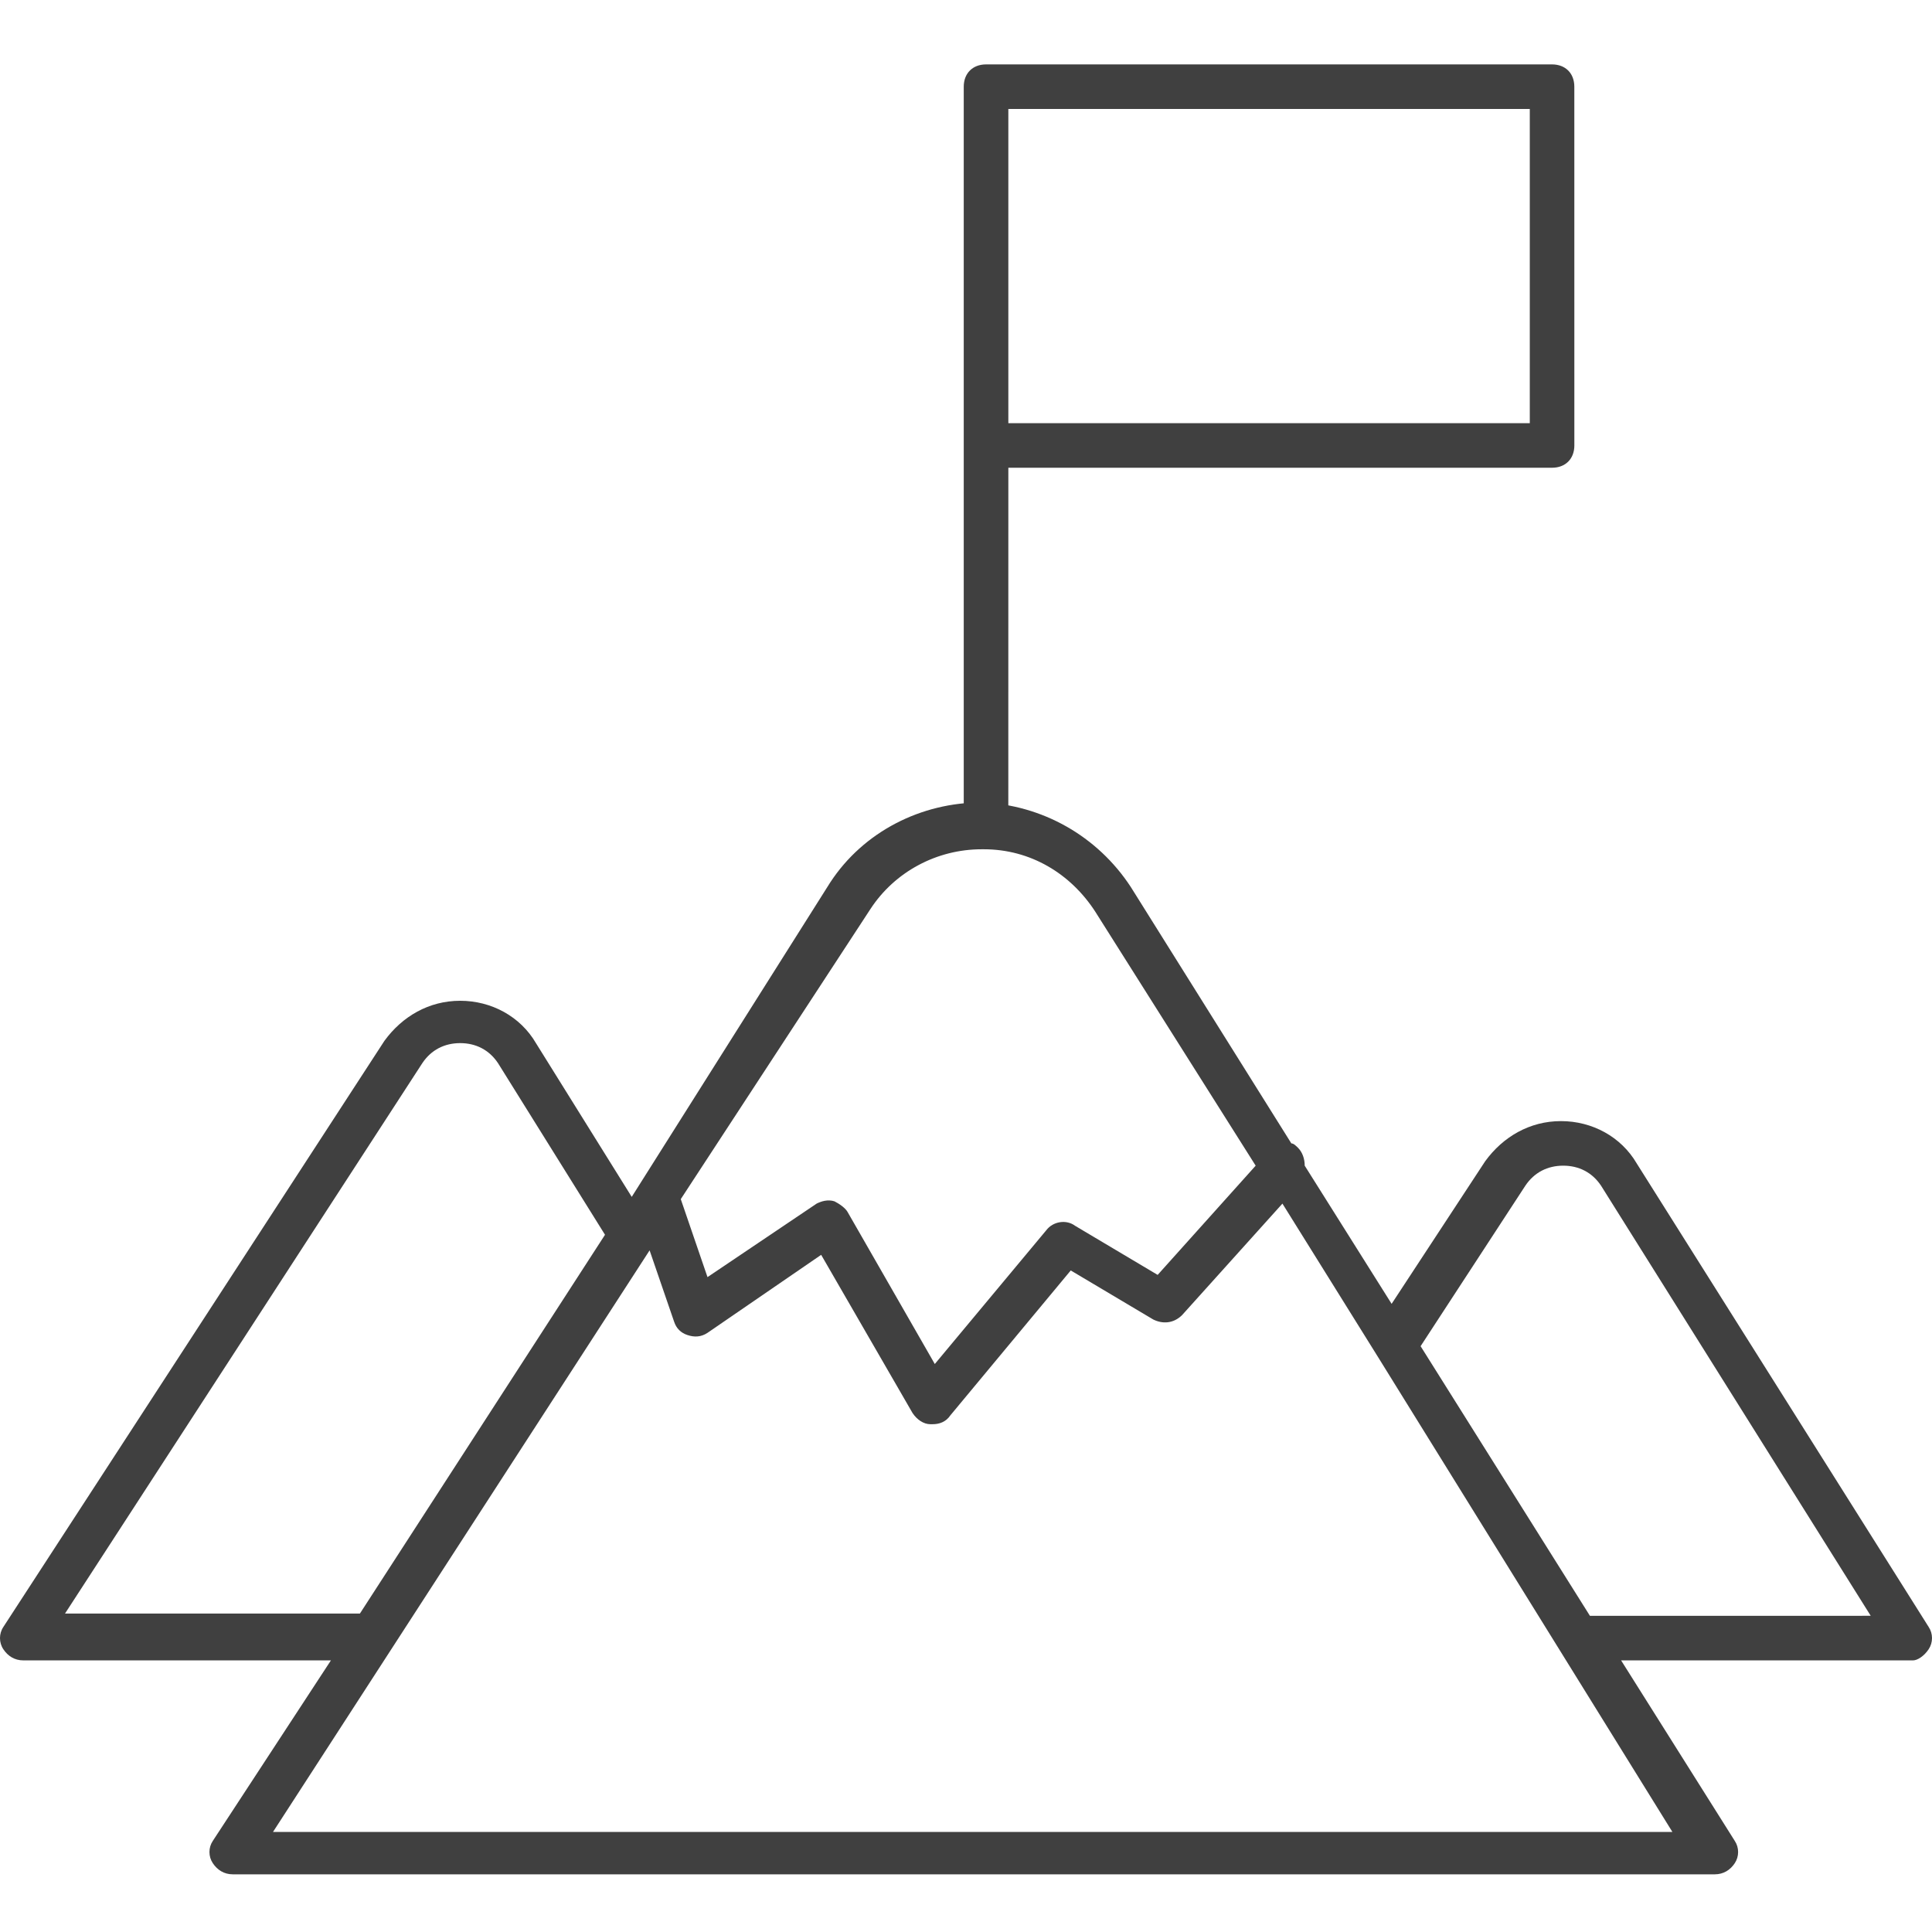 <svg width="60" height="60" viewBox="0 0 60 60" fill="none" xmlns="http://www.w3.org/2000/svg">
<path d="M31.315 14.526H48.201C48.616 14.526 48.893 14.25 48.893 13.834L48.892 2.692C48.892 2.277 48.616 2 48.2 2L30.623 2C30.207 2 29.93 2.277 29.93 2.693V25.461H31.314L31.315 14.526ZM31.315 3.384H47.509V13.142H31.315V3.384Z" fill="#404040"/>
<path d="M59.896 51.219C60.035 51.011 60.035 50.734 59.896 50.526L50.83 36.132C50.345 35.302 49.446 34.817 48.477 34.817C47.508 34.817 46.678 35.302 46.124 36.063L43.218 40.492L40.519 36.201C40.519 35.993 40.45 35.786 40.312 35.647C40.242 35.578 40.173 35.509 40.104 35.509L35.121 27.551C34.083 25.959 32.353 24.99 30.485 24.921C28.616 24.921 26.817 25.821 25.779 27.412L19.619 37.17L16.644 32.395C16.159 31.565 15.26 31.08 14.291 31.08C13.322 31.08 12.492 31.564 11.938 32.325L0.104 50.527C-0.035 50.735 -0.035 51.012 0.104 51.219C0.242 51.427 0.45 51.565 0.727 51.565H10.277L6.609 57.171C6.47 57.378 6.47 57.655 6.609 57.863C6.748 58.071 6.955 58.209 7.232 58.209H53.252C53.529 58.209 53.737 58.071 53.875 57.863C54.013 57.655 54.013 57.378 53.875 57.171L50.345 51.565H59.411C59.55 51.565 59.758 51.427 59.896 51.219L59.896 51.219ZM27.024 28.243C27.786 27.067 29.101 26.375 30.485 26.375H30.554C32.007 26.375 33.253 27.136 34.014 28.312L38.996 36.201L35.952 39.593L33.391 38.07C33.114 37.862 32.699 37.931 32.491 38.209L29.031 42.361L26.332 37.656C26.263 37.517 26.056 37.379 25.917 37.309C25.709 37.24 25.502 37.309 25.363 37.378L21.972 39.662L21.142 37.24L27.024 28.243ZM1.973 50.181L13.115 33.018C13.391 32.603 13.807 32.395 14.291 32.395C14.776 32.395 15.191 32.603 15.467 33.018L18.789 38.347L11.177 50.111H1.973L1.973 50.181ZM8.478 56.893L20.174 38.831L20.935 41.046C21.004 41.254 21.142 41.392 21.35 41.461C21.558 41.53 21.765 41.53 21.973 41.392L25.502 38.97L28.34 43.883C28.478 44.091 28.686 44.23 28.893 44.23H28.962C29.17 44.23 29.377 44.161 29.516 43.953L33.253 39.455L35.813 40.977C36.09 41.116 36.436 41.116 36.713 40.839L39.827 37.379L42.802 42.154L51.938 56.893L8.478 56.893ZM49.377 50.181L44.118 41.807L47.37 36.824C47.647 36.409 48.063 36.201 48.547 36.201C49.032 36.201 49.447 36.409 49.723 36.824L58.097 50.18L49.377 50.181Z" fill="#404040"/>
</svg>
